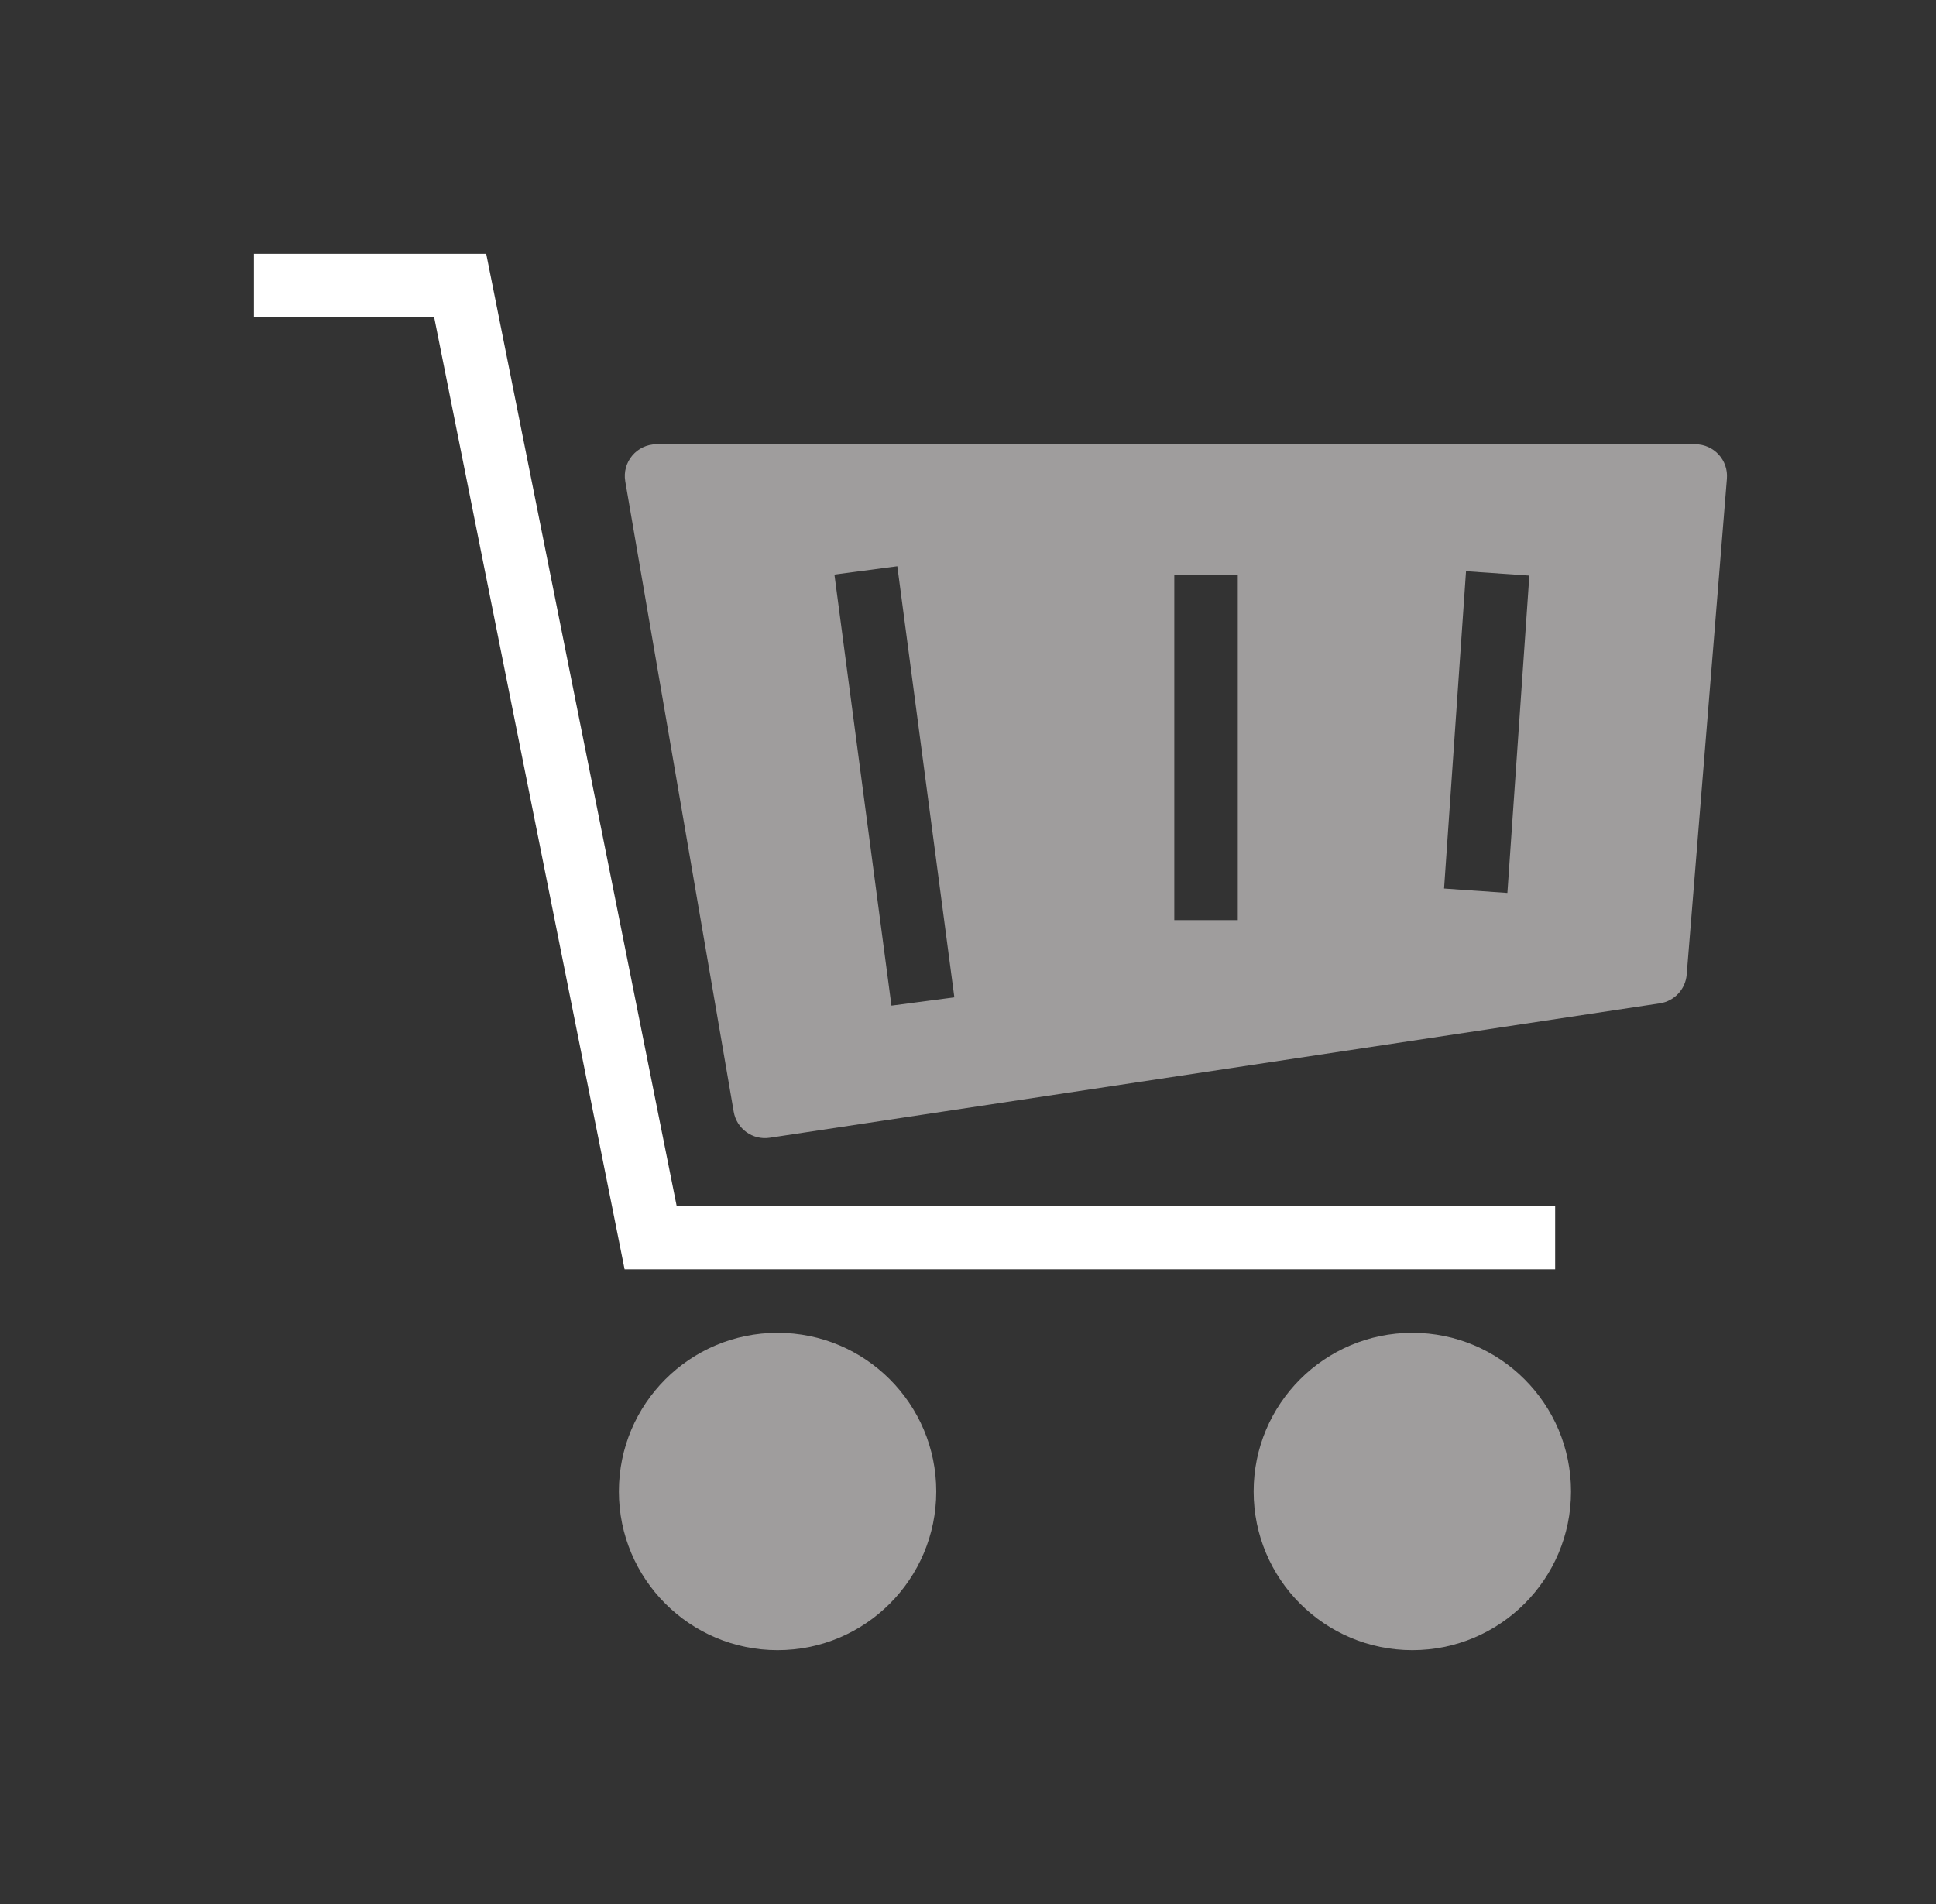 <svg width="61" height="60" viewBox="0 0 61 60" fill="none" xmlns="http://www.w3.org/2000/svg">
<rect x="0" y="0" width="61" height="60" fill="#333333" stroke="none"/>
<mask id="mask0_2961_25947" style="mask-type:alpha" maskUnits="userSpaceOnUse" x="0" y="0" width="61" height="60">
<rect x="0.5" width="60" height="60" fill="#E2E2E2"/>
</mask>
<g mask="url(#mask0_2961_25947)">
<circle cx="24.5" cy="47" r="5" fill="#9F9D9D"/>
<circle cx="44.5" cy="47" r="5" fill="#9F9D9D"/>
<path d="M8 9H14.5L20.5 39H49" stroke="white" stroke-width="2"/>
<path d="M53.416 14C54 14 54.459 14.499 54.412 15.081L53.145 30.71C53.108 31.173 52.757 31.549 52.298 31.618L24.253 35.853C23.715 35.935 23.21 35.571 23.118 35.034L19.701 15.17C19.596 14.559 20.067 14 20.686 14H53.416ZM26.291 18.105L28.088 31.69L30.07 31.429L28.273 17.844L26.291 18.105ZM37 18.105V28.996H39V18.105H37ZM45.5 28L47.495 28.139L48.187 18.138L46.192 18L45.5 28Z" fill="#9F9D9D"/>
</g>
</svg>
